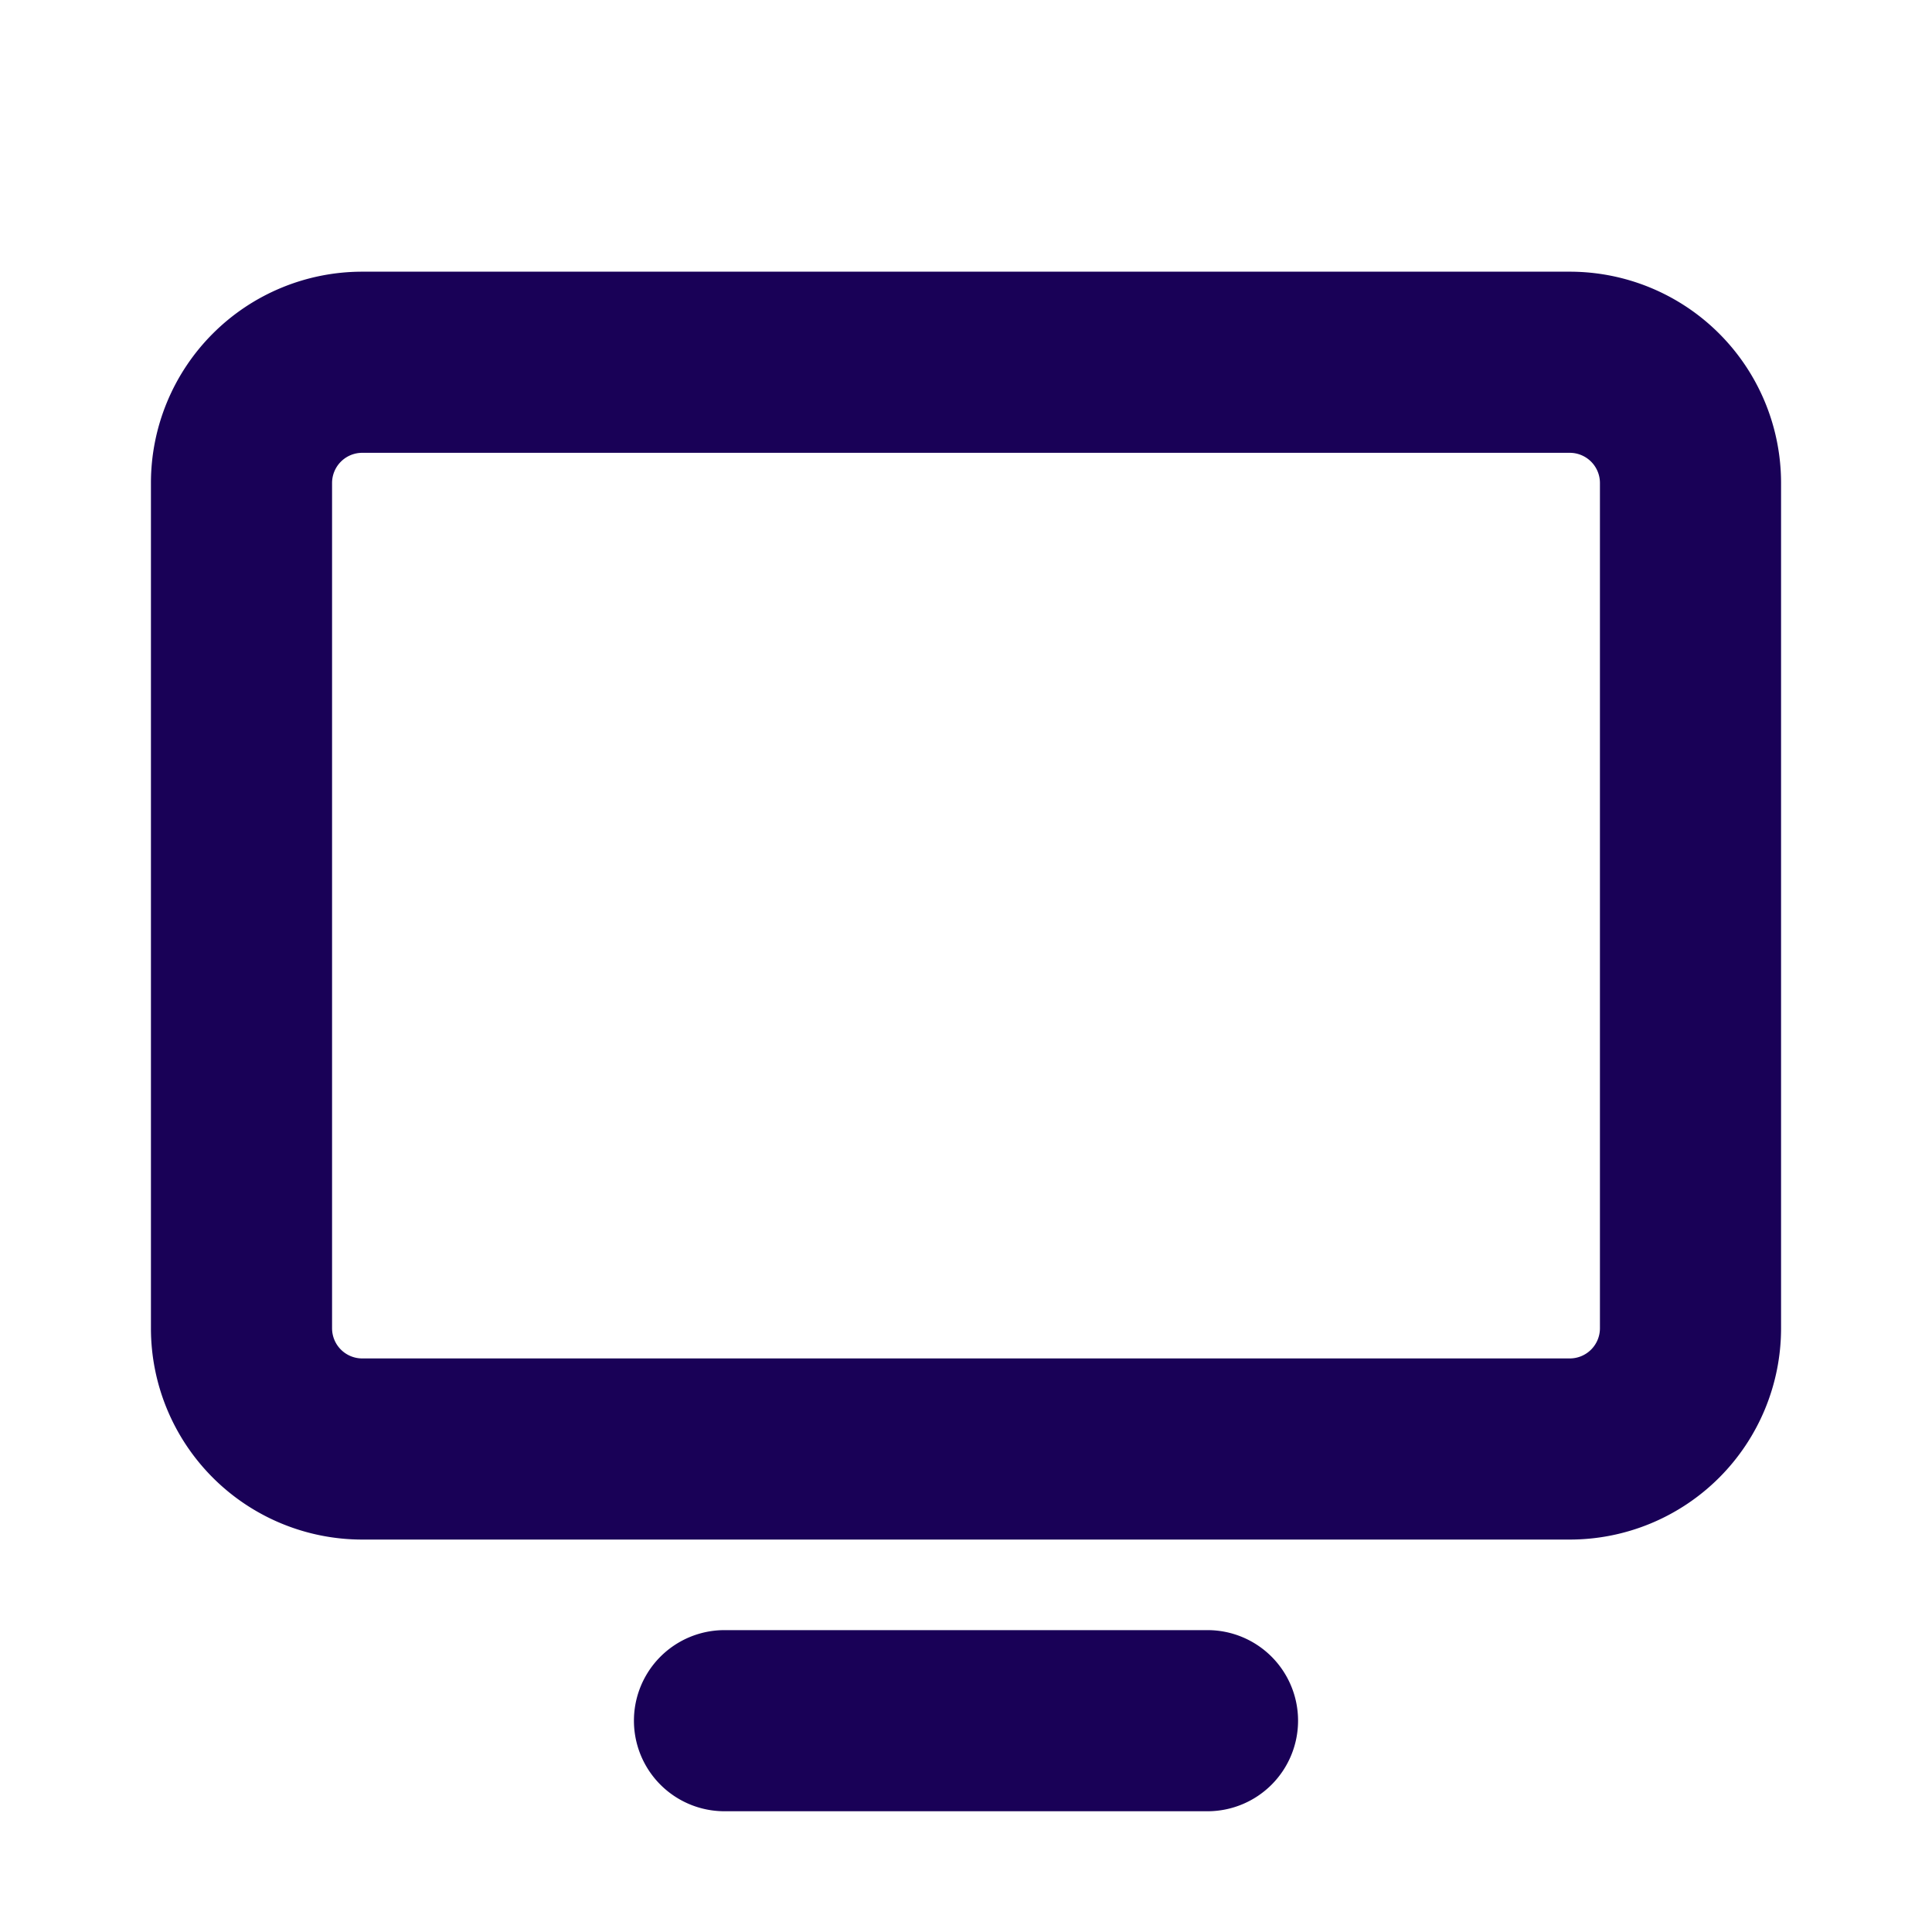 <svg xmlns="http://www.w3.org/2000/svg" width="44" height="44" fill="#190157" viewBox="0 0 256 256"><path d="M208,36H48A28,28,0,0,0,20,64V176a28,28,0,0,0,28,28H208a28,28,0,0,0,28-28V64A28,28,0,0,0,208,36Zm4,140a4,4,0,0,1-4,4H48a4,4,0,0,1-4-4V64a4,4,0,0,1,4-4H208a4,4,0,0,1,4,4Zm-40,52a12,12,0,0,1-12,12H96a12,12,0,0,1,0-24h64A12,12,0,0,1,172,228Z"></path></svg>